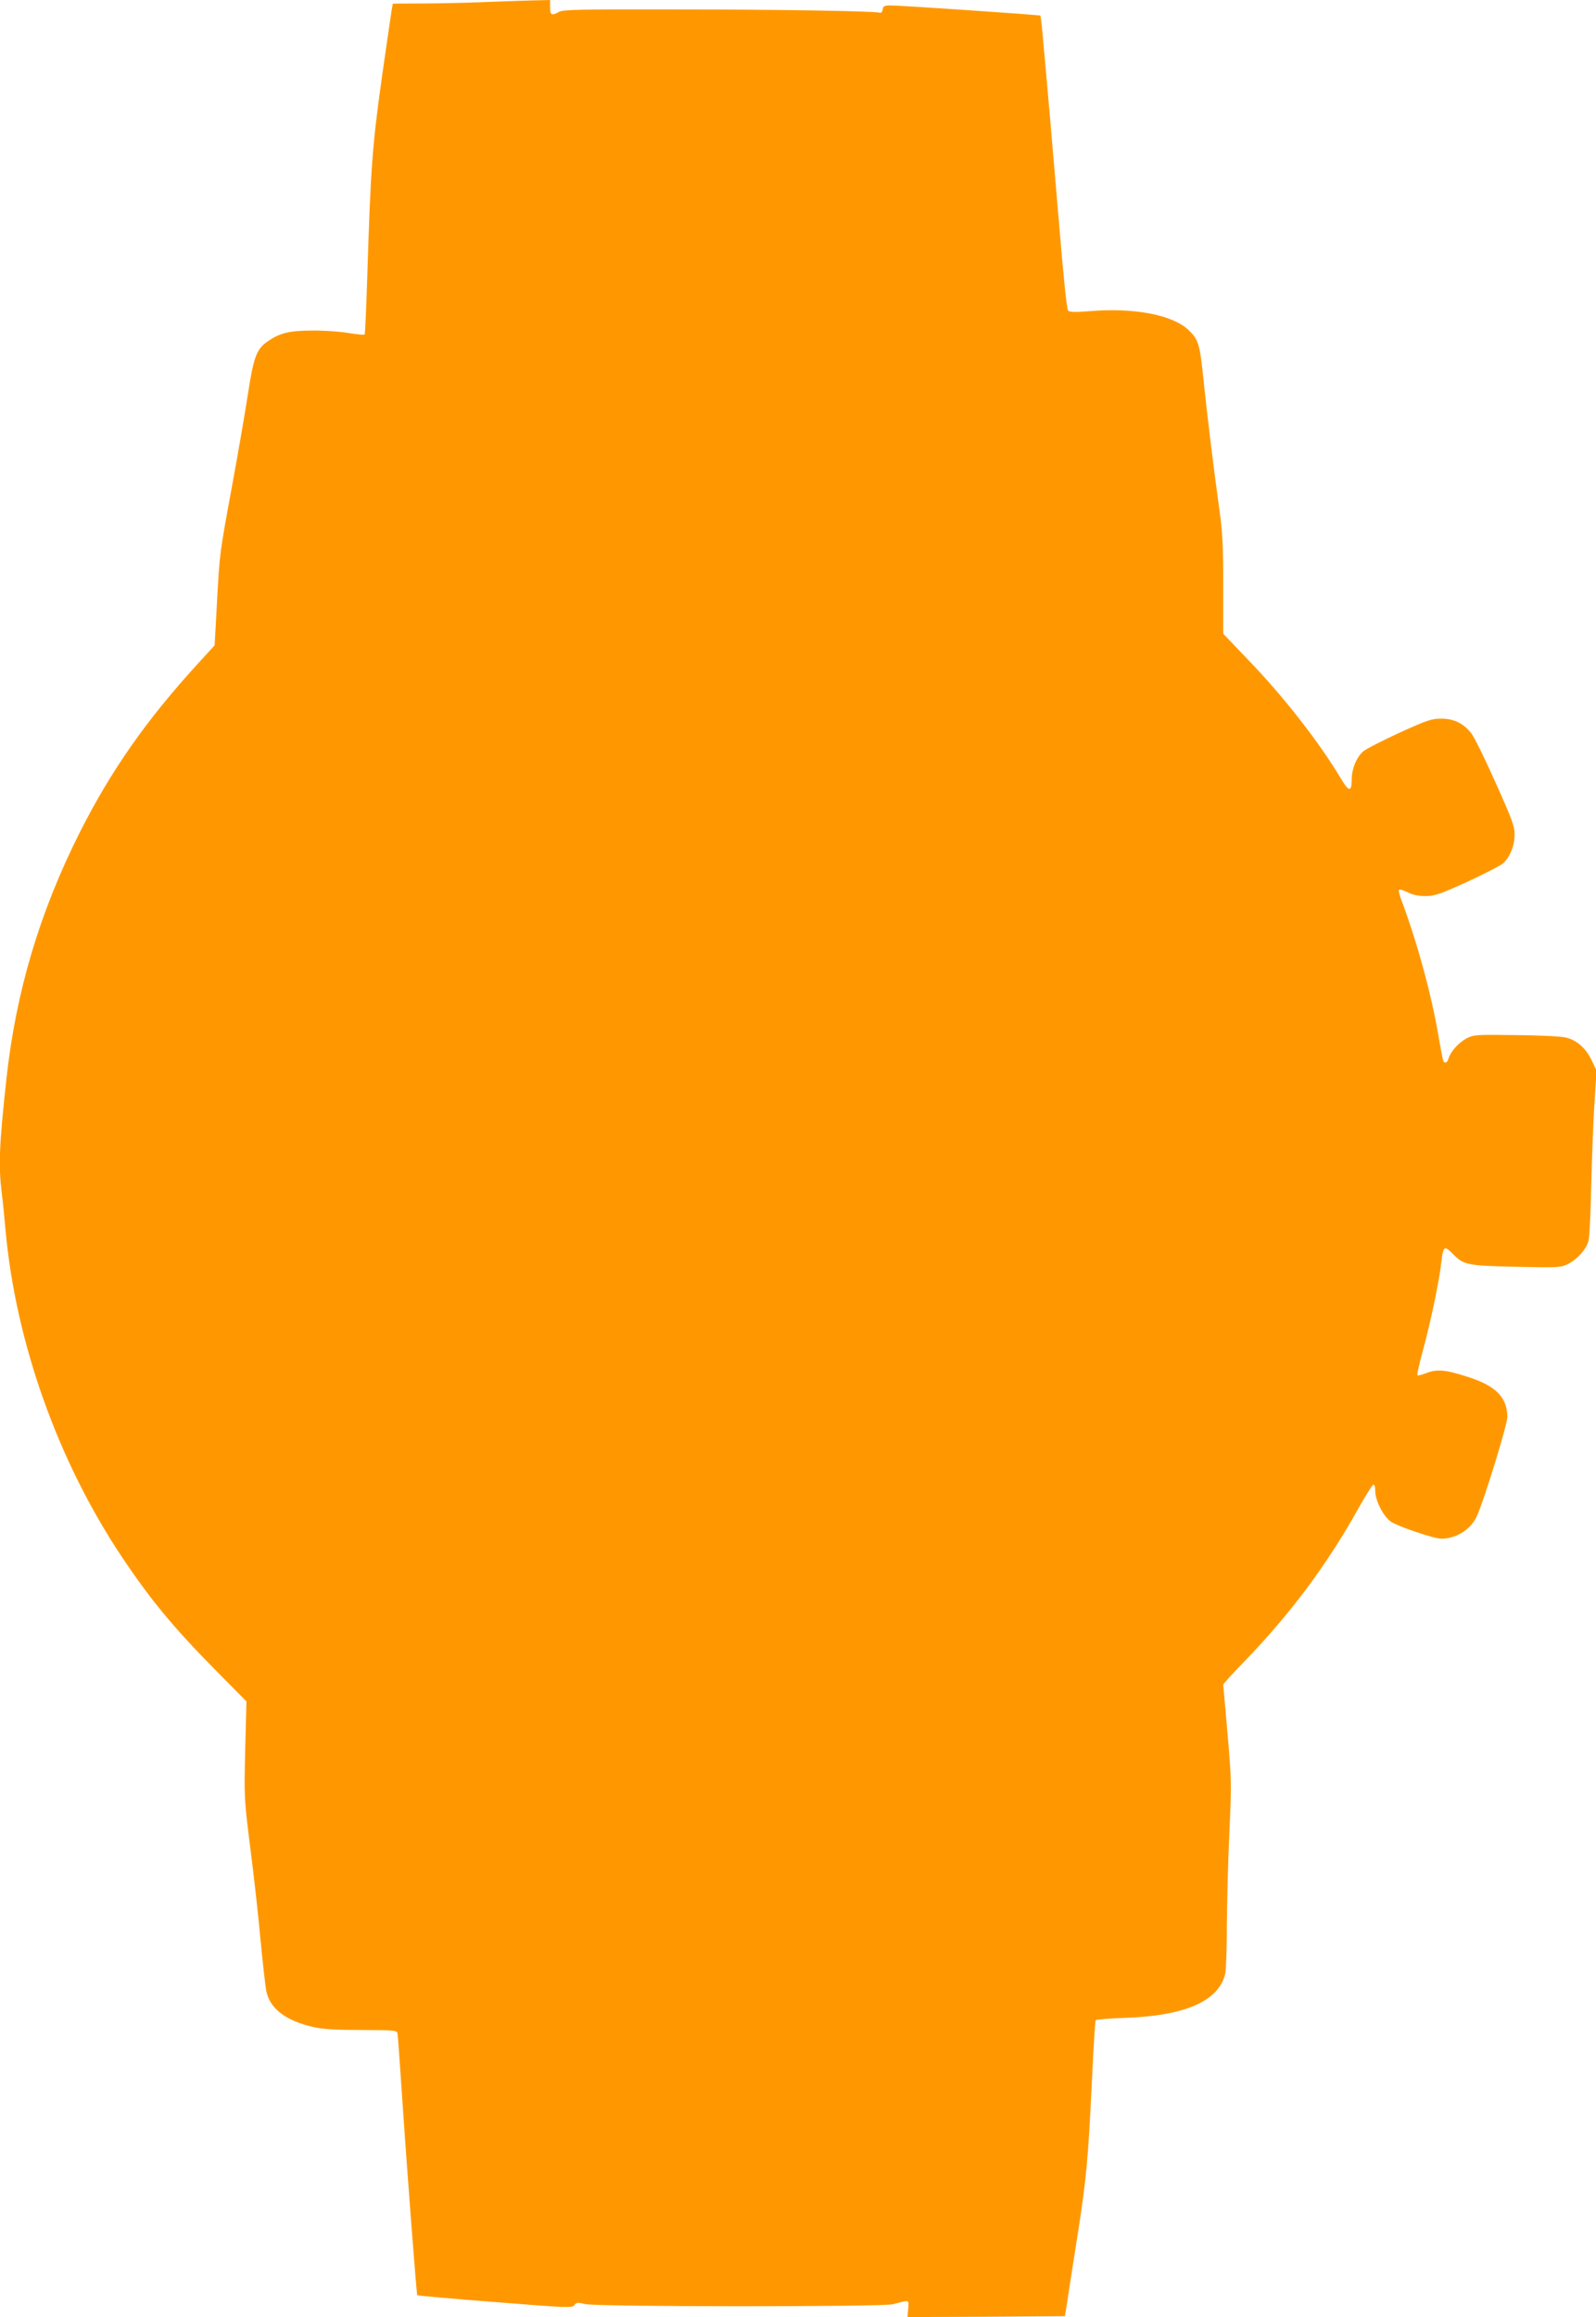 <?xml version="1.0" standalone="no"?>
<!DOCTYPE svg PUBLIC "-//W3C//DTD SVG 20010904//EN"
 "http://www.w3.org/TR/2001/REC-SVG-20010904/DTD/svg10.dtd">
<svg version="1.0" xmlns="http://www.w3.org/2000/svg"
 width="882pt" height="1280pt" viewBox="0 0 882 1280"
 preserveAspectRatio="xMidYMid meet">
<g transform="translate(0,1280) scale(0.1,-0.1)"
fill="#ff9800" stroke="none">
<path d="M2715 12790 c-82 -4 -239 -8 -347 -9 l-197 -1 -6 -32 c-3 -18 -28
-188 -55 -378 -52 -371 -62 -499 -80 -1089 -6 -179 -12 -327 -15 -329 -3 -3
-44 1 -92 9 -49 8 -140 14 -203 13 -123 -1 -175 -14 -241 -60 -61 -42 -77 -84
-109 -291 -16 -104 -54 -325 -85 -493 -72 -391 -71 -383 -86 -660 l-13 -235
-96 -105 c-282 -309 -477 -587 -650 -930 -221 -440 -351 -876 -404 -1355 -40
-367 -45 -479 -27 -631 6 -43 15 -135 21 -204 56 -625 290 -1281 643 -1810
162 -242 287 -392 519 -627 l170 -172 -7 -268 c-6 -267 -6 -269 29 -548 20
-154 45 -381 56 -505 12 -124 26 -248 31 -276 19 -99 107 -167 262 -202 53
-12 125 -16 267 -16 187 -1 195 -2 197 -21 2 -11 12 -153 23 -315 31 -466 82
-1125 86 -1129 3 -3 196 -20 430 -38 401 -32 427 -33 438 -17 11 15 19 16 59
6 61 -16 1643 -16 1702 -1 95 25 88 27 84 -25 l-4 -46 435 2 435 3 12 75 c6
41 32 206 57 366 50 322 59 414 81 873 8 172 17 317 20 321 2 4 75 10 162 13
333 11 519 93 554 244 5 21 9 144 9 273 1 129 7 359 14 510 12 264 12 286 -10
540 -13 146 -24 269 -24 273 0 5 53 64 118 130 253 262 455 533 626 839 41 73
79 134 85 136 7 2 11 -12 11 -35 0 -53 46 -142 88 -170 42 -27 237 -93 277
-93 80 0 159 48 194 119 36 73 171 509 171 553 -1 109 -62 172 -219 222 -123
40 -171 44 -231 20 -23 -9 -43 -14 -47 -11 -3 3 11 66 31 139 40 145 91 387
101 484 10 90 17 95 61 50 62 -64 80 -68 354 -74 234 -5 247 -4 286 16 53 27
101 82 113 129 5 21 12 162 15 313 4 151 11 354 18 450 l11 176 -27 57 c-33
68 -83 112 -145 126 -25 6 -149 12 -276 13 -222 3 -231 2 -272 -19 -43 -24
-86 -71 -98 -110 -6 -23 -20 -30 -28 -15 -3 4 -15 66 -27 137 -40 233 -117
517 -207 757 -10 26 -15 50 -11 53 3 4 24 -3 47 -14 27 -14 59 -21 98 -21 51
0 78 9 232 79 95 44 185 90 199 103 37 35 62 96 62 157 0 47 -13 83 -106 290
-58 130 -118 252 -134 271 -42 54 -95 80 -165 80 -54 0 -78 -8 -234 -79 -95
-44 -185 -90 -199 -103 -37 -34 -62 -96 -62 -155 0 -69 -16 -68 -59 5 -121
203 -323 461 -518 662 l-133 139 0 268 c0 212 -4 298 -20 408 -34 244 -69 534
-89 726 -20 199 -28 224 -83 276 -87 84 -304 125 -548 104 -76 -6 -108 -6
-117 3 -8 7 -26 186 -52 501 -37 434 -62 730 -90 1033 -4 51 -10 94 -12 96 -5
4 -769 56 -826 56 -35 0 -42 -3 -45 -22 -2 -15 -9 -21 -18 -18 -30 9 -564 18
-1145 18 -503 1 -604 -1 -625 -13 -41 -23 -50 -19 -50 25 l0 40 -87 -2 c-49
-1 -155 -5 -238 -8z"/>
</g>
</svg>
